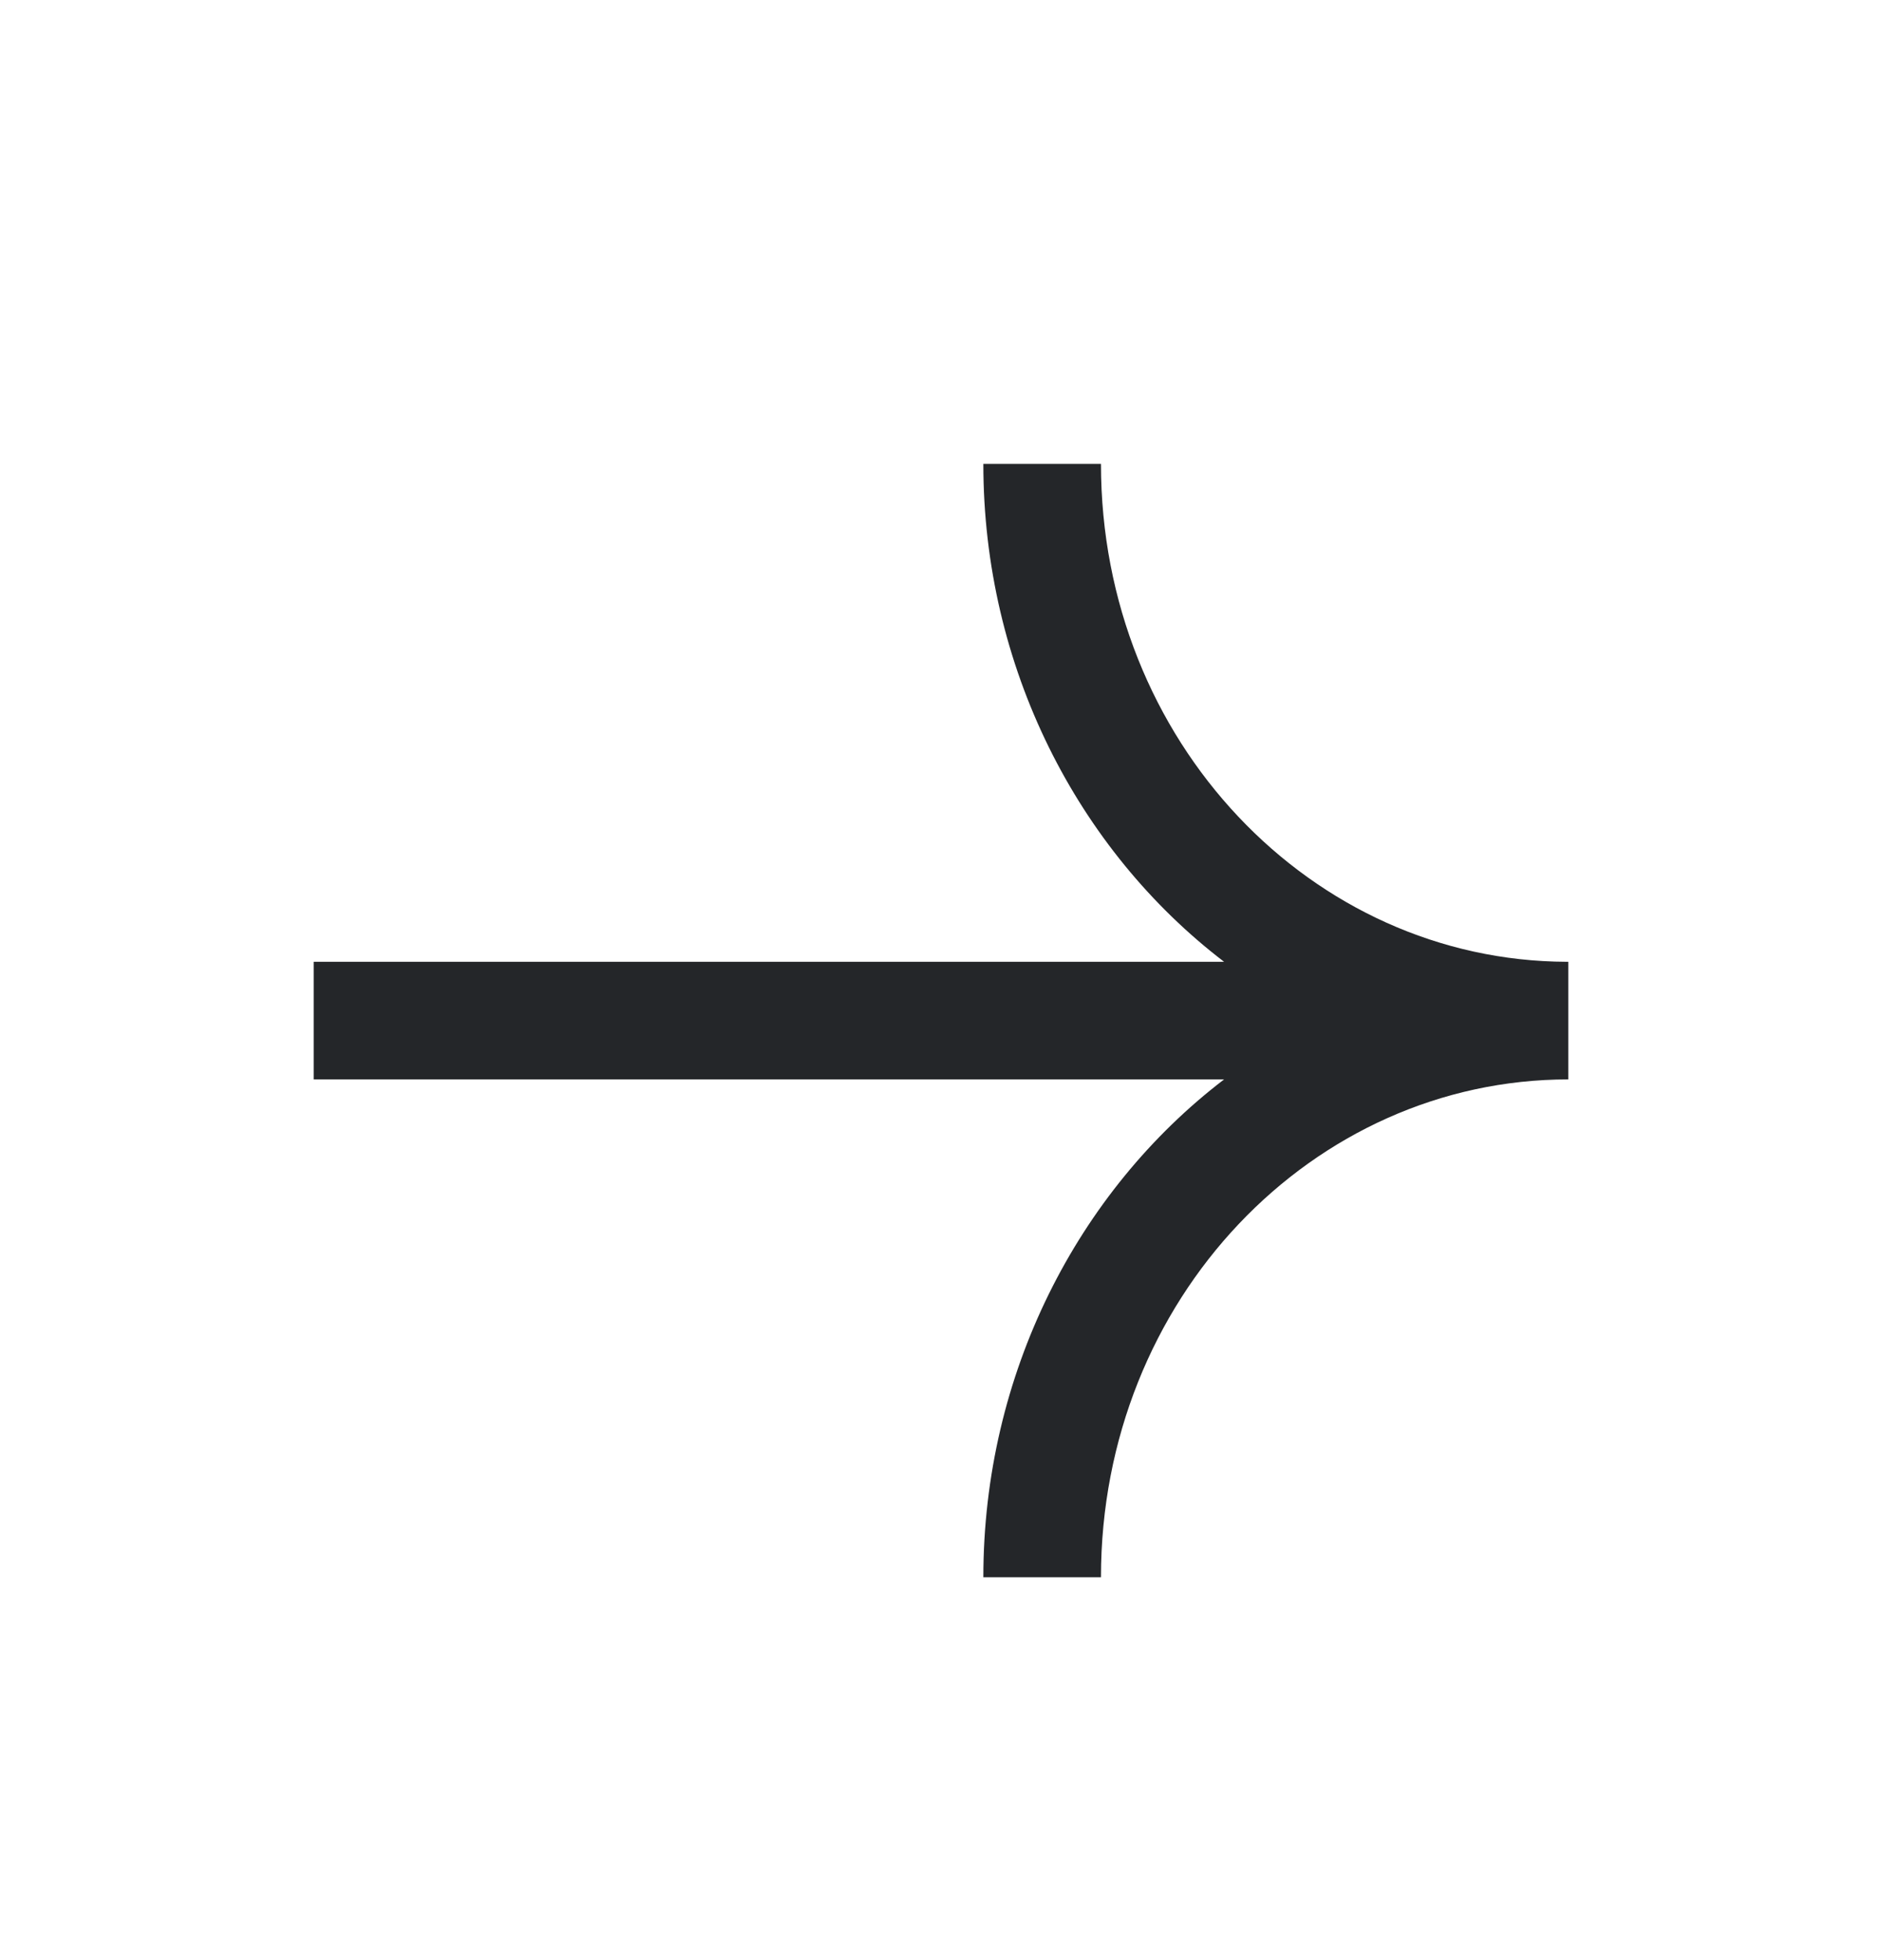 <svg width="24" height="25" viewBox="0 0 24 25" fill="none" xmlns="http://www.w3.org/2000/svg">
<path fill-rule="evenodd" clip-rule="evenodd" d="M14.04 5.917C14.04 9.457 16.73 12.257 19.98 12.267H20V13.767C16.74 13.767 14.04 16.567 14.04 20.117H12.54C12.54 17.527 13.74 15.197 15.61 13.767H4V12.267H15.61C13.74 10.837 12.54 8.507 12.54 5.917H14.04Z" fill="#242629"/>
</svg>
